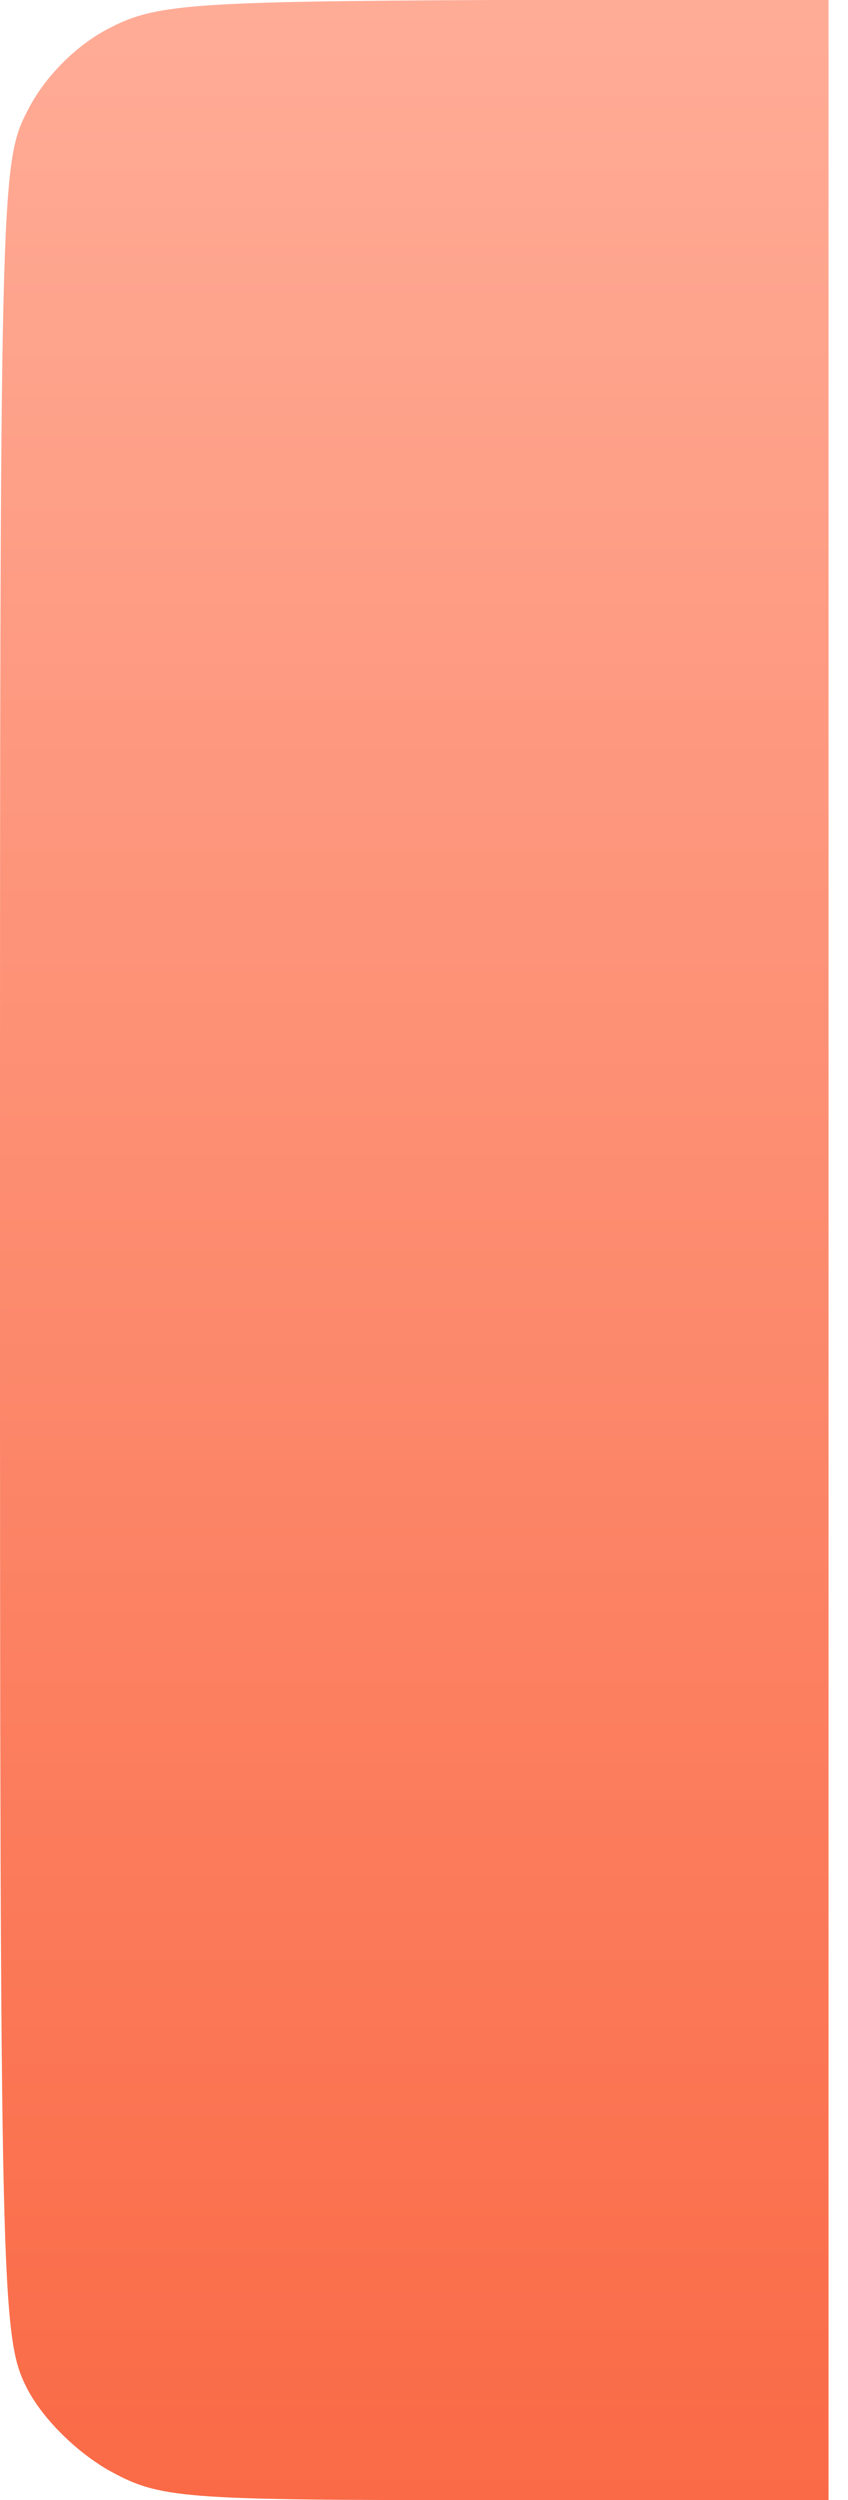<?xml version="1.0" encoding="UTF-8"?> <svg xmlns="http://www.w3.org/2000/svg" width="19" height="56" viewBox="0 0 19 56" fill="none"> <path d="M2.413 0.65C1.702 1.021 0.99 1.733 0.619 2.475C0 3.651 0 4.27 0 28C0 51.266 0.031 52.349 0.588 53.463C0.928 54.144 1.671 54.886 2.413 55.319C3.589 55.969 3.96 56 11.107 56H18.564V28V3.87039e-06H11.076C4.208 0.031 3.465 0.093 2.413 0.65Z" fill="url(#paint0_linear_13_123)"></path> <defs> <linearGradient id="paint0_linear_13_123" x1="9.282" y1="56" x2="9.282" y2="3.87039e-06" gradientUnits="userSpaceOnUse"> <stop stop-color="#FA6A46"></stop> <stop offset="1" stop-color="#FFAC97"></stop> </linearGradient> </defs> </svg> 